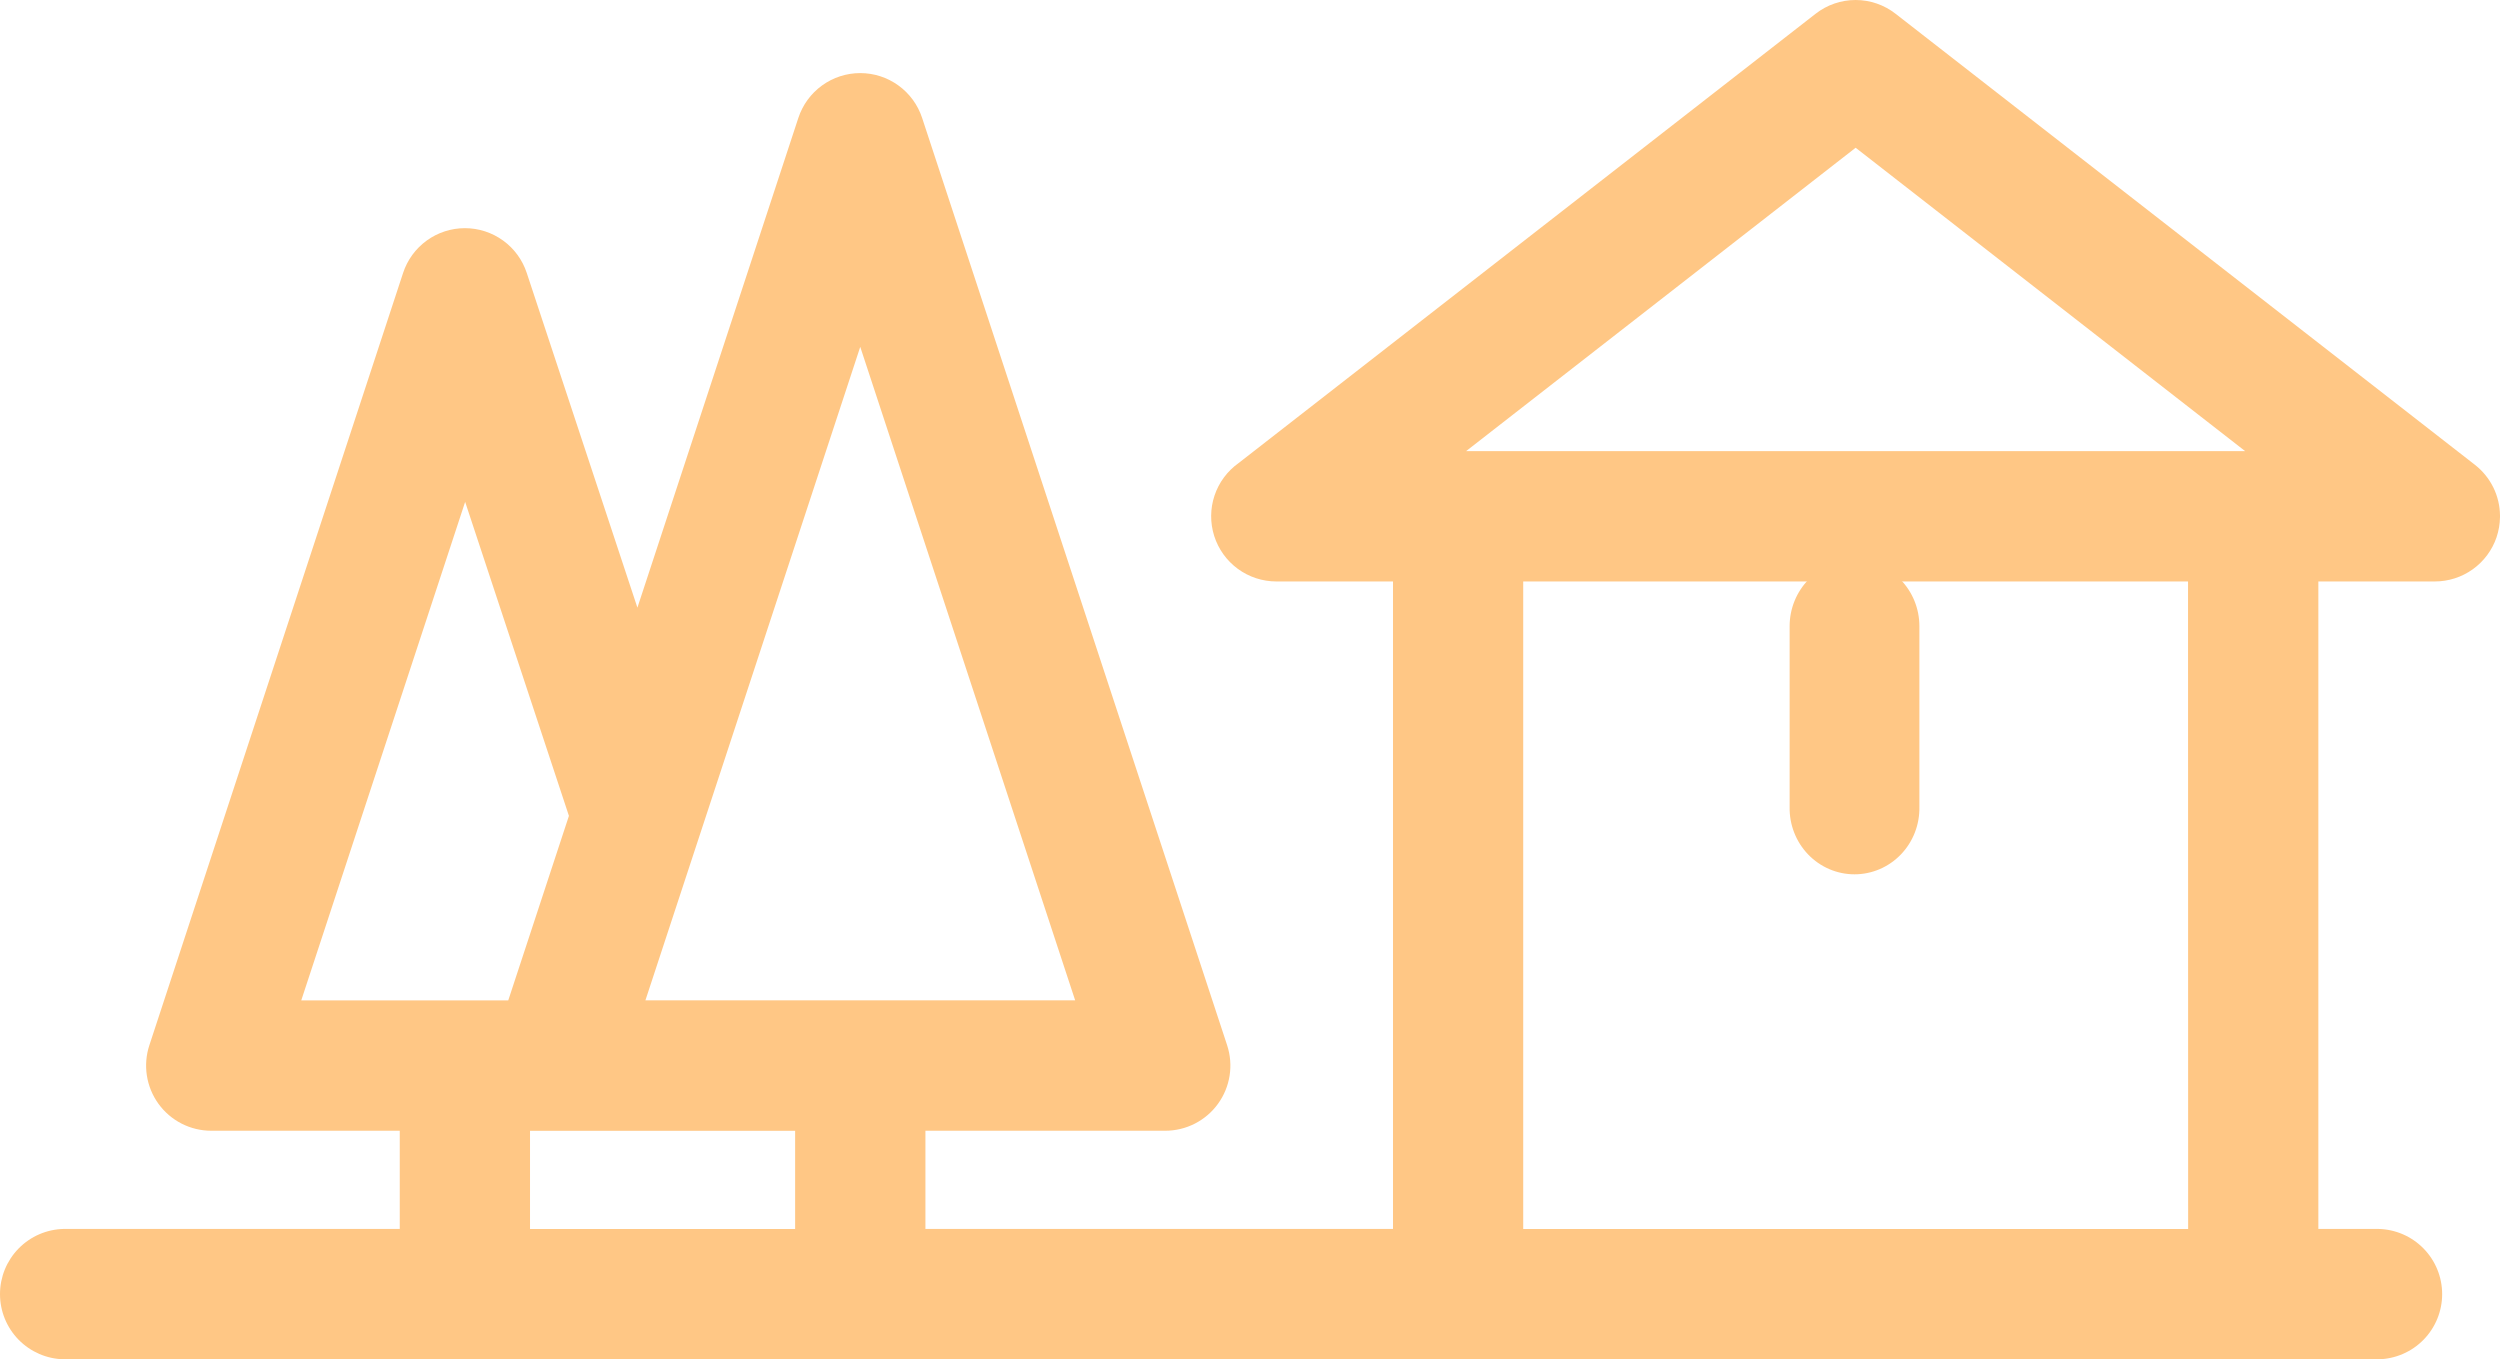 <?xml version="1.0" encoding="UTF-8"?> <svg xmlns="http://www.w3.org/2000/svg" width="366" height="199" viewBox="0 0 366 199" fill="none"> <path fill-rule="evenodd" clip-rule="evenodd" d="M9.344 179.916C6.848 179.967 4.472 180.995 2.725 182.779C0.978 184.563 0 186.961 0 189.458C0 191.955 0.978 194.353 2.725 196.137C4.472 197.92 6.848 198.948 9.344 199H348.187C350.683 198.948 353.059 197.92 354.806 196.137C356.553 194.353 357.531 191.955 357.531 189.458C357.531 186.961 356.553 184.563 354.806 182.779C353.059 180.995 350.683 179.967 348.187 179.916H339.406V85.126H356.467C358.454 85.124 360.392 84.502 362.009 83.347C363.626 82.191 364.842 80.559 365.487 78.679C365.81 77.722 365.983 76.721 366 75.712V75.488C365.988 74.053 365.653 72.64 365.019 71.353C364.384 70.067 363.468 68.939 362.338 68.056L277.52 2.021C275.846 0.711 273.783 0 271.659 0C269.534 0 267.471 0.711 265.797 2.021L181.333 67.792C179.683 68.963 178.448 70.629 177.806 72.549C177.164 74.469 177.149 76.543 177.762 78.472C178.376 80.401 179.586 82.085 181.219 83.281C182.852 84.477 184.822 85.123 186.846 85.126H203.935V179.916H135.482V165.541H170.571C172.081 165.544 173.571 165.188 174.917 164.503C176.263 163.818 177.427 162.823 178.313 161.599C179.199 160.376 179.783 158.96 180.015 157.467C180.247 155.974 180.121 154.448 179.648 153.013L134.997 17.259C134.37 15.351 133.156 13.69 131.529 12.513C129.903 11.335 127.946 10.701 125.938 10.701C123.93 10.701 121.974 11.335 120.347 12.513C118.72 13.69 117.507 15.351 116.879 17.259L93.317 88.96L77.114 39.953C76.487 38.047 75.275 36.389 73.65 35.213C72.025 34.037 70.071 33.404 68.065 33.404C66.058 33.403 64.102 34.036 62.476 35.214C60.85 36.392 59.638 38.053 59.012 39.961L21.868 153.021C21.396 154.454 21.271 155.979 21.503 157.47C21.735 158.96 22.317 160.375 23.201 161.597C24.085 162.819 25.247 163.814 26.591 164.499C27.934 165.185 29.421 165.542 30.929 165.541H58.524V179.916H9.344ZM68.09 73.453L83.291 119.444L74.409 146.456H44.104L68.11 73.437L68.09 73.453ZM125.94 50.779L157.404 146.452H94.488L125.94 50.779ZM77.599 165.553H116.407V179.928H77.595V165.541L77.599 165.553ZM271.681 21.642L328.685 66.042H214.64L271.665 21.63L271.681 21.642ZM320.344 179.928H222.998V85.126H320.328L320.344 179.928Z" fill="#FFC785"></path> <path fill-rule="evenodd" clip-rule="evenodd" d="M271.502 82C272.75 82 273.986 82.251 275.139 82.737C276.292 83.224 277.339 83.937 278.221 84.837C279.103 85.736 279.802 86.803 280.279 87.978C280.755 89.153 281 90.412 280.998 91.683V118.126C281.024 119.413 280.798 120.692 280.332 121.889C279.867 123.086 279.171 124.176 278.287 125.095C277.402 126.015 276.346 126.746 275.181 127.244C274.015 127.743 272.764 128 271.5 128C270.236 128 268.985 127.743 267.819 127.244C266.654 126.746 265.598 126.015 264.713 125.095C263.829 124.176 263.133 123.086 262.668 121.889C262.202 120.692 261.976 119.413 262.002 118.126V91.683C262 90.411 262.245 89.152 262.722 87.977C263.199 86.802 263.898 85.735 264.78 84.835C265.663 83.936 266.711 83.223 267.864 82.736C269.017 82.25 270.254 81.999 271.502 82Z" fill="#FFC785"></path> </svg> 